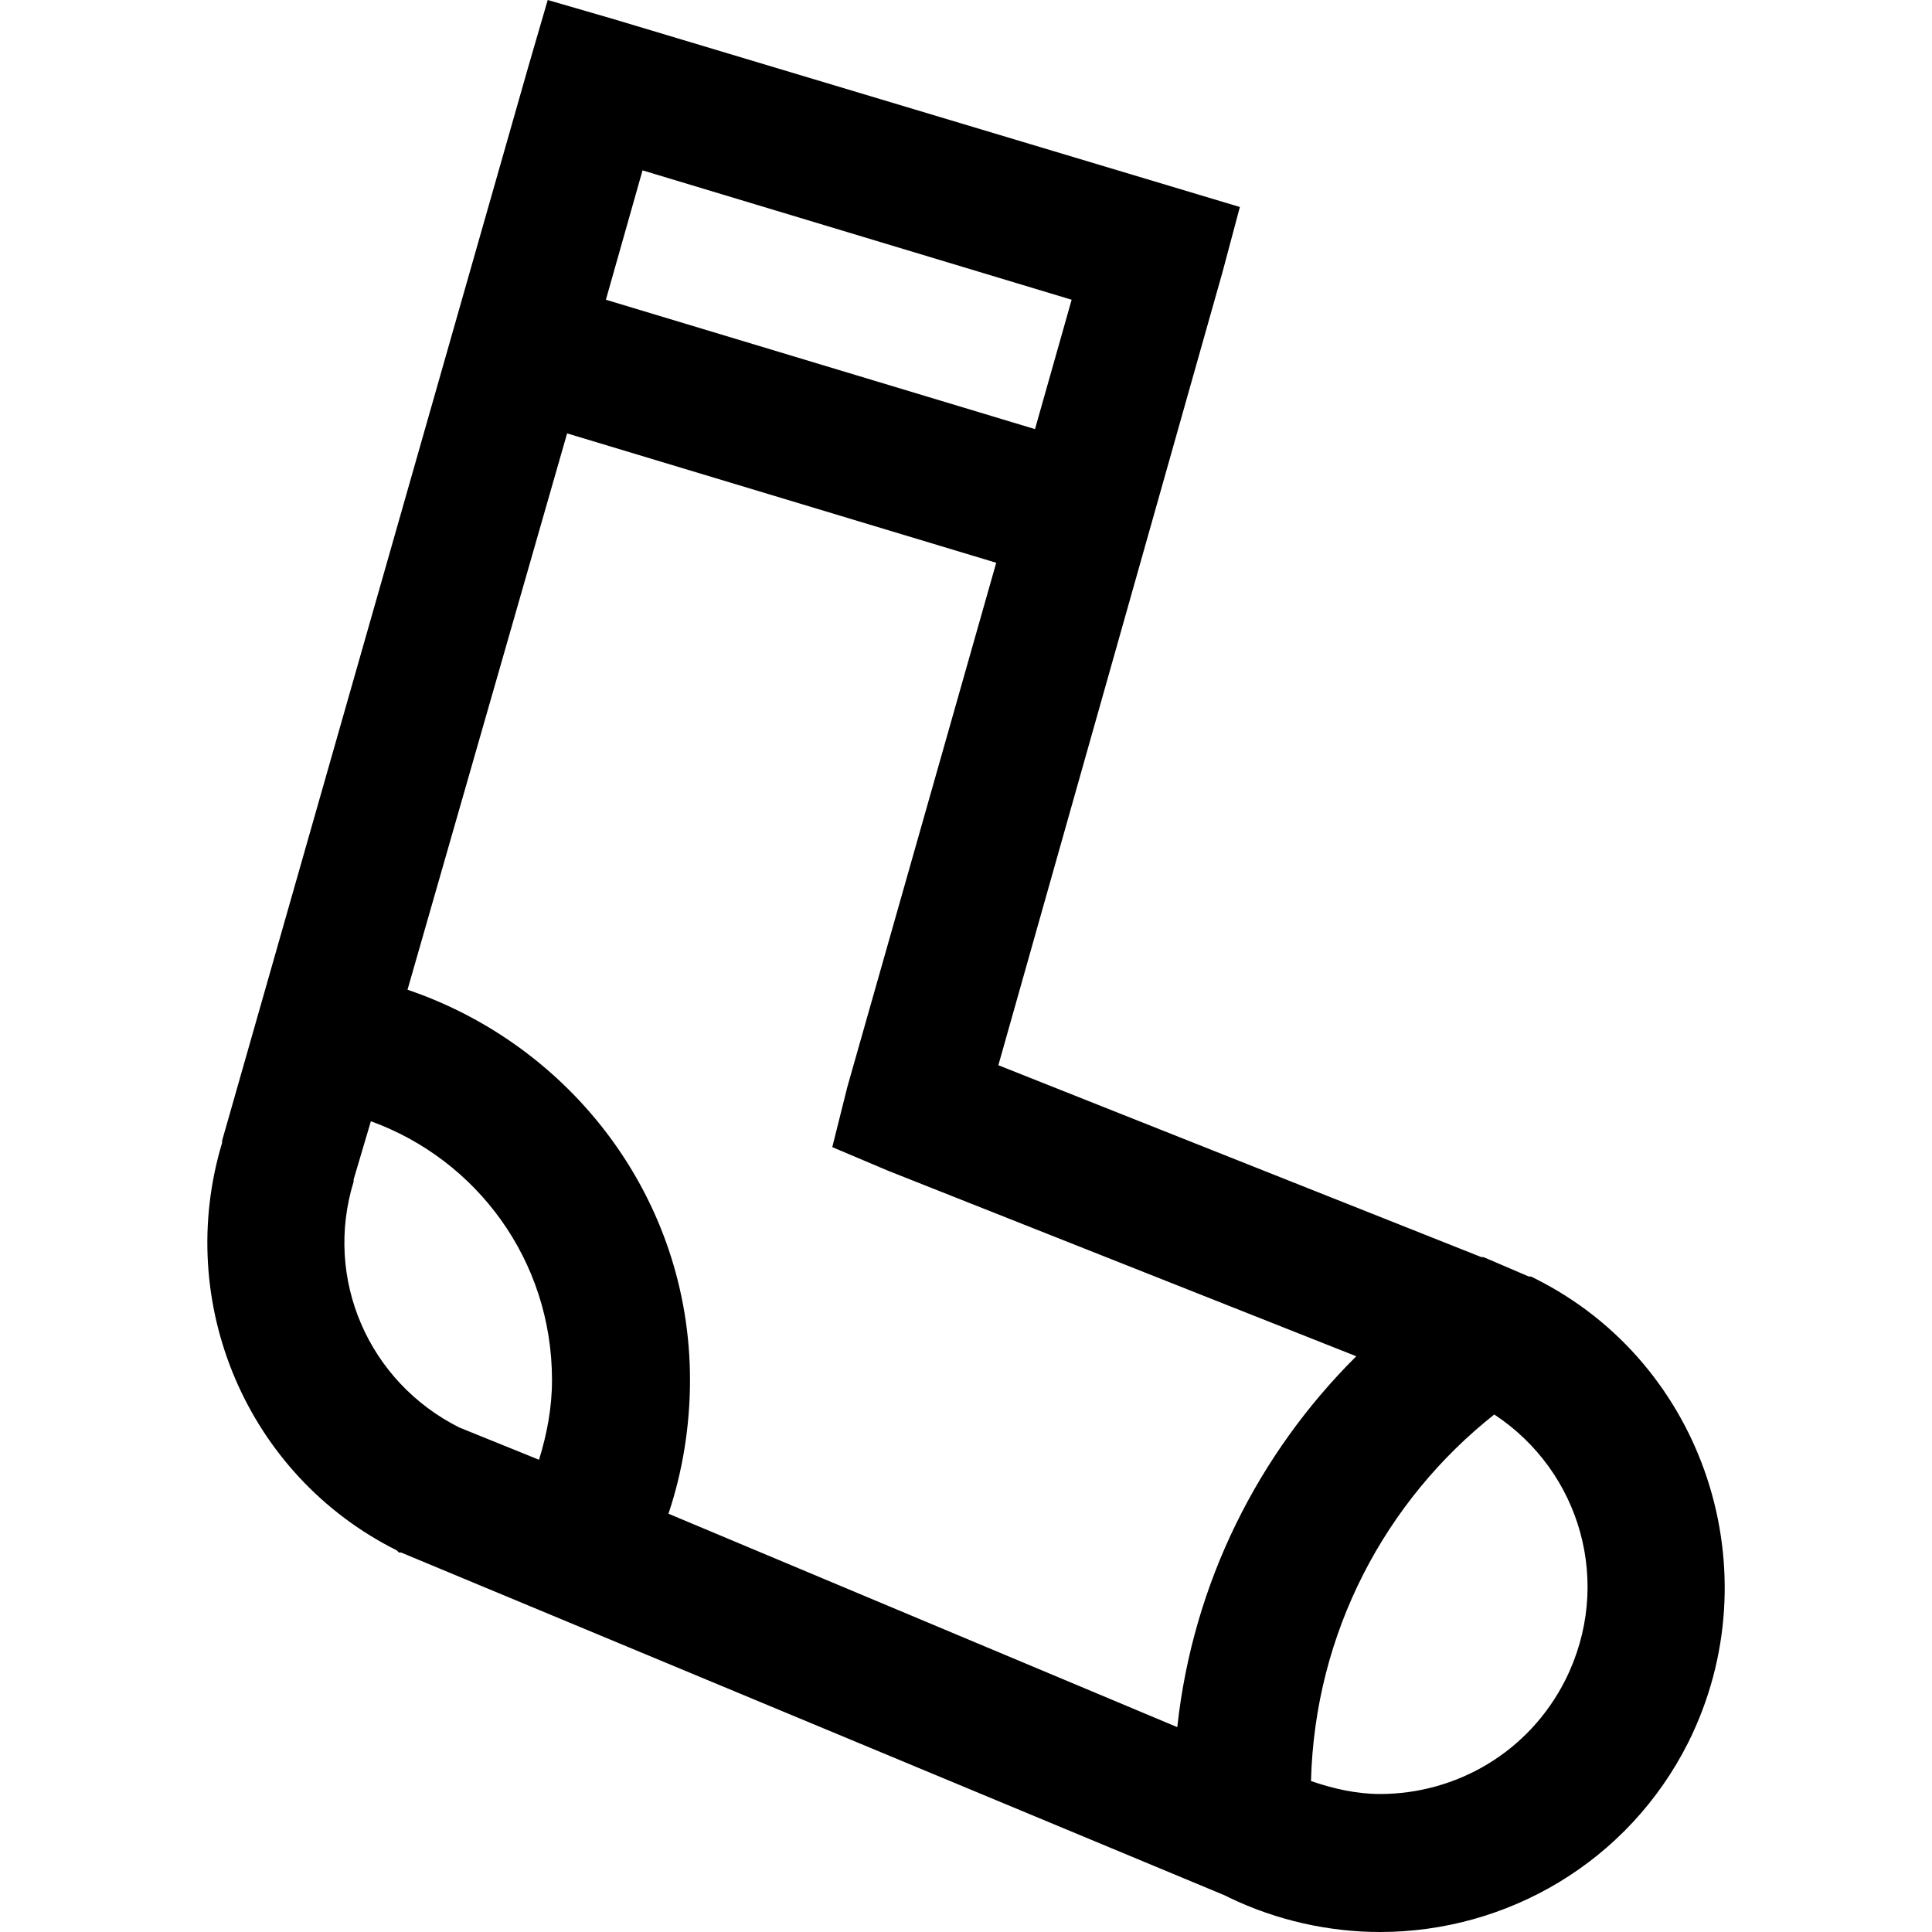 <?xml version="1.0" encoding="UTF-8"?>
<svg width="28px" height="28px" viewBox="0 0 28 28" version="1.1" xmlns="http://www.w3.org/2000/svg" xmlns:xlink="http://www.w3.org/1999/xlink">
    <title>icon / announce / socks</title>
    <g id="icon-/-announce-/-socks" stroke="none" stroke-width="1" fill="none" fill-rule="evenodd">
        <g id="socks-solid" transform="translate(3, 0)" fill="#000000" fill-rule="nonzero">
            <path d="M4.938,0 L4.656,0.969 L0.219,16.531 L0.219,16.562 C-0.48,18.883 0.578,21.383 2.75,22.469 L2.781,22.5 L2.812,22.5 L14.75,27.469 C14.77,27.48 14.793,27.488 14.812,27.5 C15.508,27.836 16.27,28 17,28 C18.836,28 20.594,26.992 21.469,25.25 C22.695,22.789 21.711,19.762 19.25,18.531 L19.188,18.5 L19.156,18.5 L18.5,18.219 C18.492,18.223 18.477,18.215 18.469,18.219 L11.469,15.438 L14.719,3.938 L14.969,3 L5.906,0.281 L4.938,0 Z M6.312,2.469 L12.531,4.344 L12,6.219 L5.781,4.344 L6.312,2.469 Z M5.219,6.281 L11.438,8.156 L9.281,15.75 L9.062,16.625 L9.875,16.969 L16.656,19.656 C15.238,21.066 14.289,22.938 14.062,25.031 L6.688,21.938 C6.891,21.332 7,20.672 7,20 C7,17.367 5.277,15.148 2.906,14.344 L5.219,6.281 Z M2.375,16.25 C3.906,16.805 5,18.262 5,20 C5,20.406 4.926,20.785 4.812,21.156 L3.656,20.688 C2.34,20.027 1.691,18.535 2.125,17.125 L2.125,17.094 L2.375,16.25 Z M18.656,20.5 C19.914,21.328 20.379,22.961 19.688,24.344 C19.156,25.402 18.098,26 17,26 C16.668,26 16.328,25.926 16,25.812 C16.055,23.656 17.082,21.746 18.656,20.5 Z" id="Shape"></path>
        </g>
    </g>
</svg>